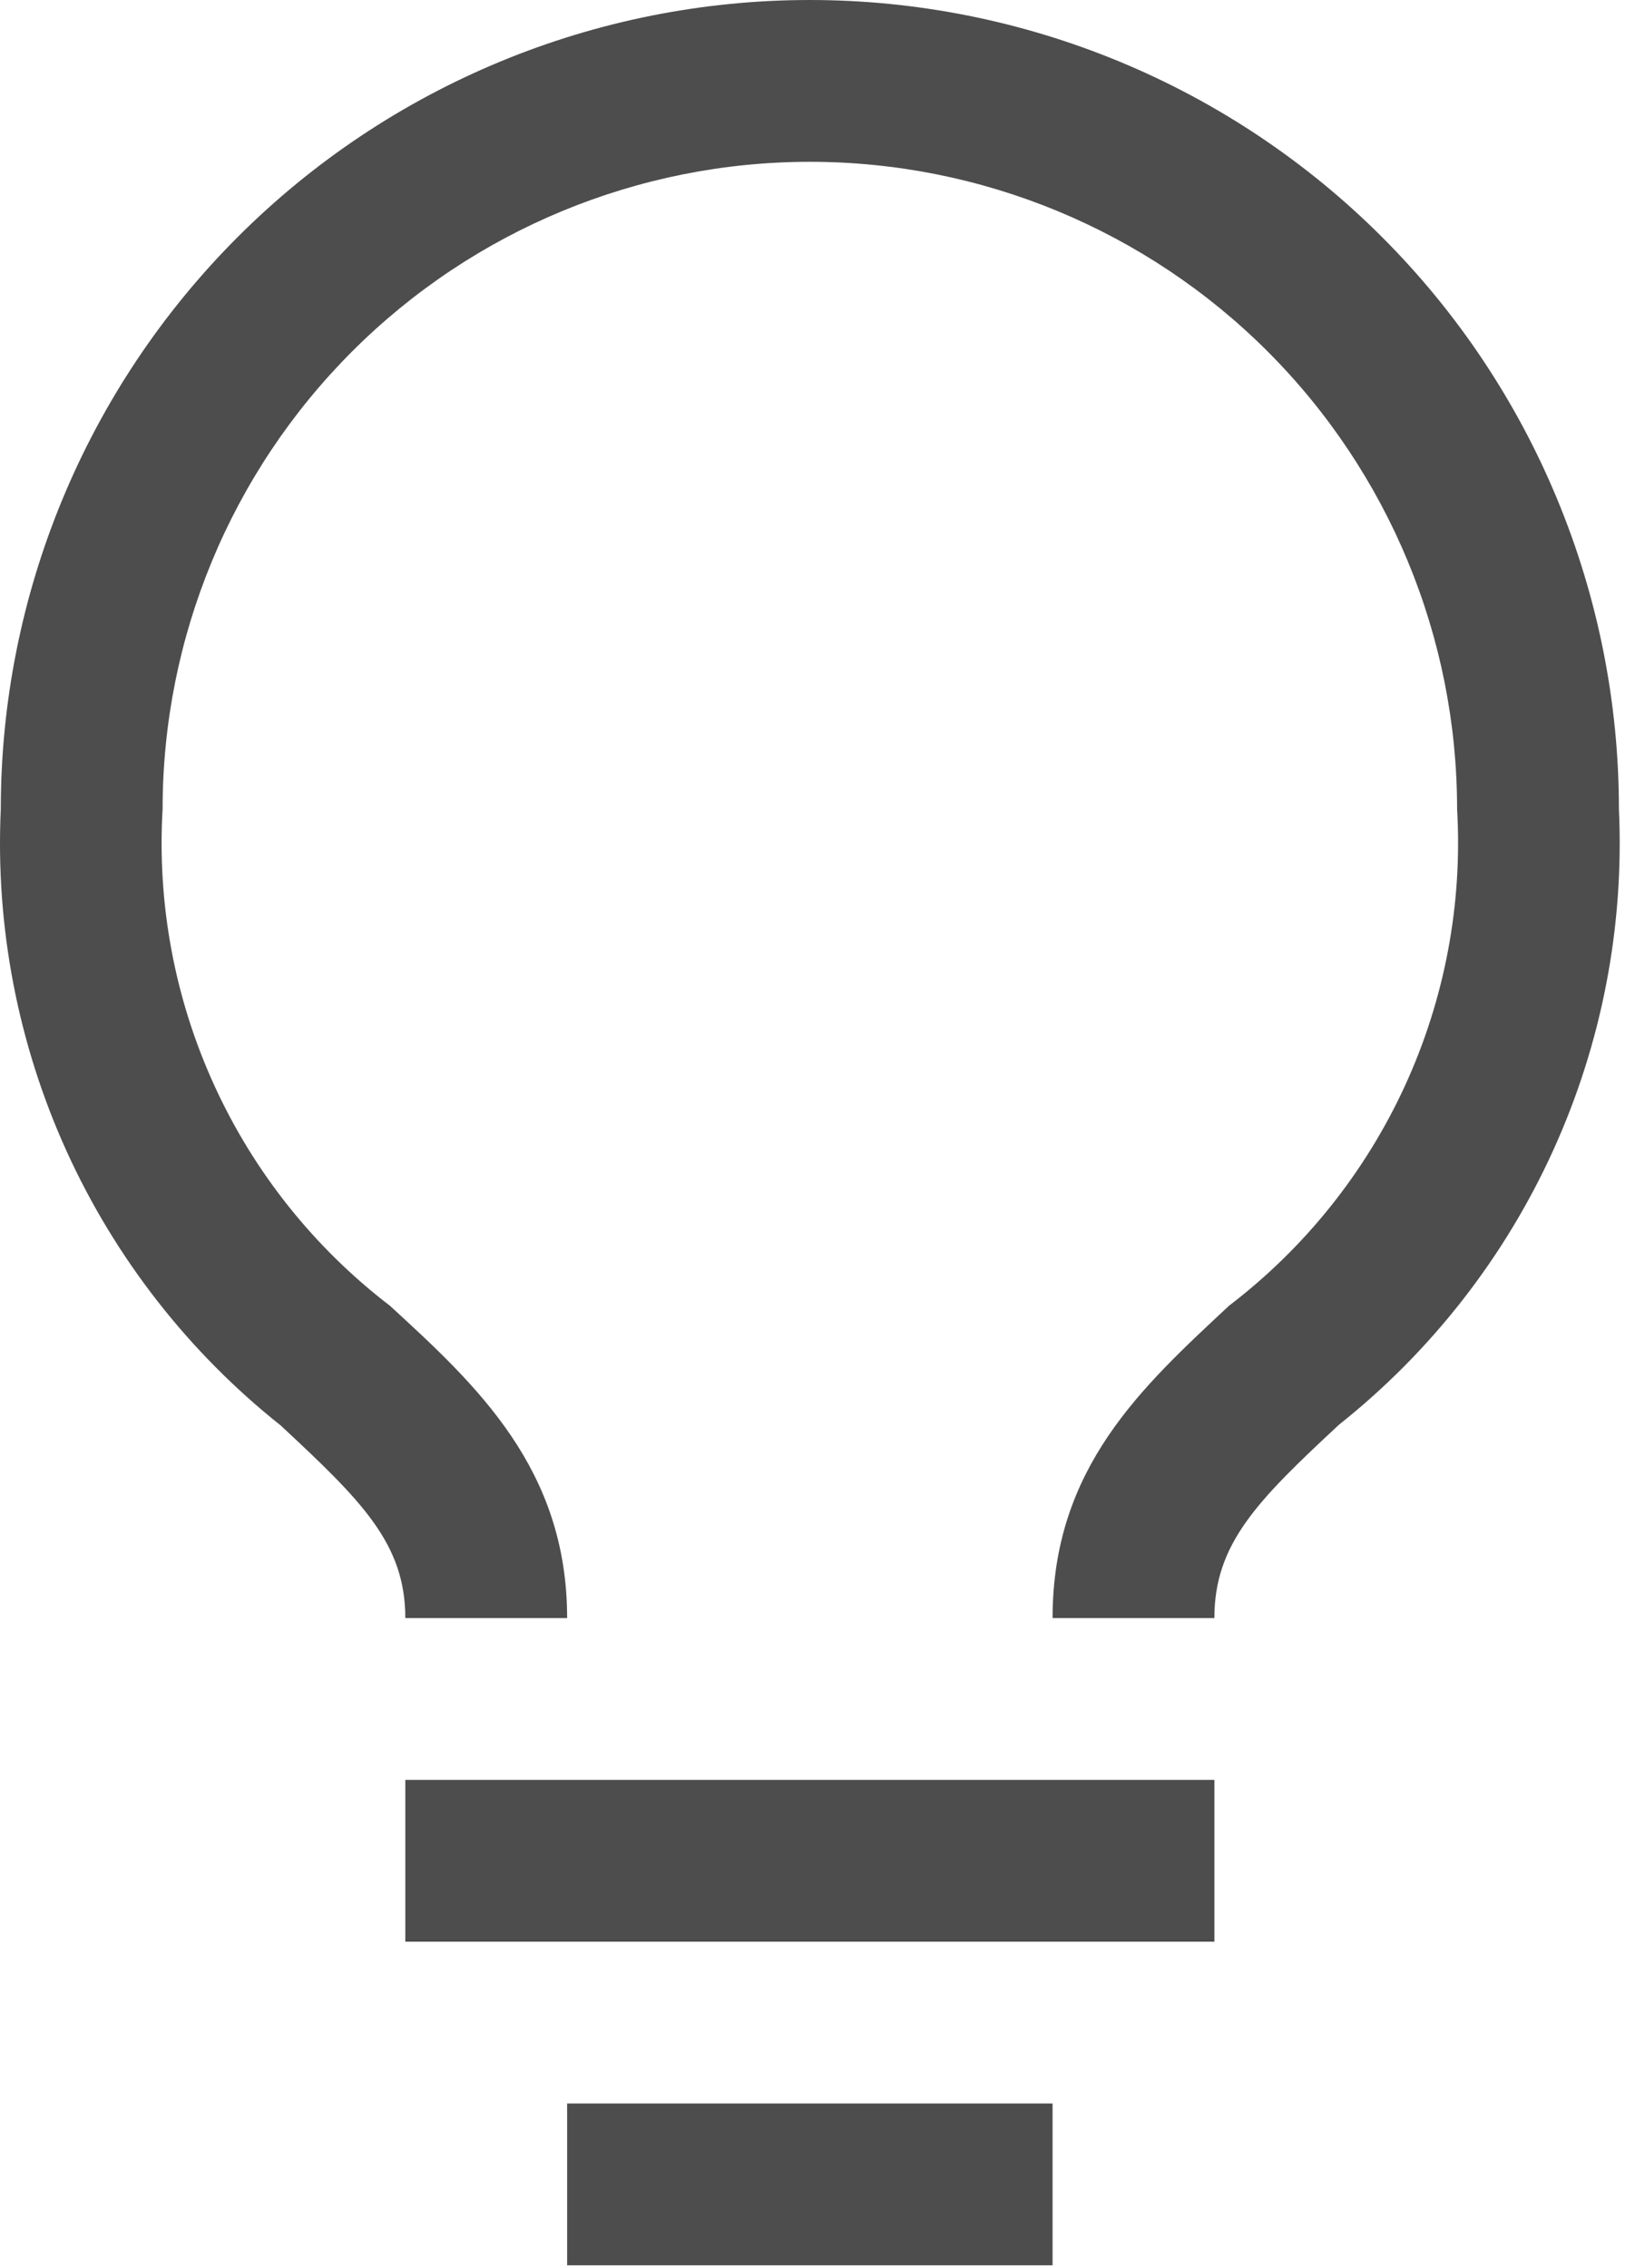 <svg width="31" height="43" viewBox="0 0 31 43" fill="none" xmlns="http://www.w3.org/2000/svg">
<path d="M7.685 33.748H23.025V36.816H7.685V33.748Z" fill="#4D4D4D"/>
<path d="M10.753 39.884H19.957V42.952H10.753V39.884Z" fill="#4D4D4D"/>
<path d="M15.355 0C11.287 0 7.385 1.616 4.508 4.493C1.631 7.37 0.015 11.272 0.015 15.34C-0.088 17.569 0.339 19.792 1.261 21.824C2.184 23.856 3.576 25.64 5.323 27.029C6.857 28.456 7.685 29.269 7.685 30.68H10.753C10.753 27.857 9.05 26.277 7.394 24.759C5.96 23.661 4.817 22.228 4.066 20.586C3.314 18.944 2.977 17.143 3.083 15.34C3.083 12.085 4.376 8.964 6.678 6.662C8.979 4.361 12.101 3.068 15.355 3.068C18.61 3.068 21.731 4.361 24.033 6.662C26.334 8.964 27.627 12.085 27.627 15.34C27.732 17.144 27.392 18.946 26.638 20.588C25.884 22.23 24.738 23.662 23.301 24.759C21.66 26.293 19.957 27.827 19.957 30.68H23.025C23.025 29.269 23.838 28.456 25.387 27.014C27.133 25.627 28.524 23.846 29.447 21.816C30.37 19.787 30.798 17.567 30.695 15.34C30.695 13.325 30.298 11.331 29.527 9.47C28.757 7.608 27.627 5.917 26.202 4.493C24.778 3.069 23.087 1.939 21.226 1.168C19.364 0.397 17.37 0 15.355 0V0Z" fill="#4D4D4D"/>
</svg>
